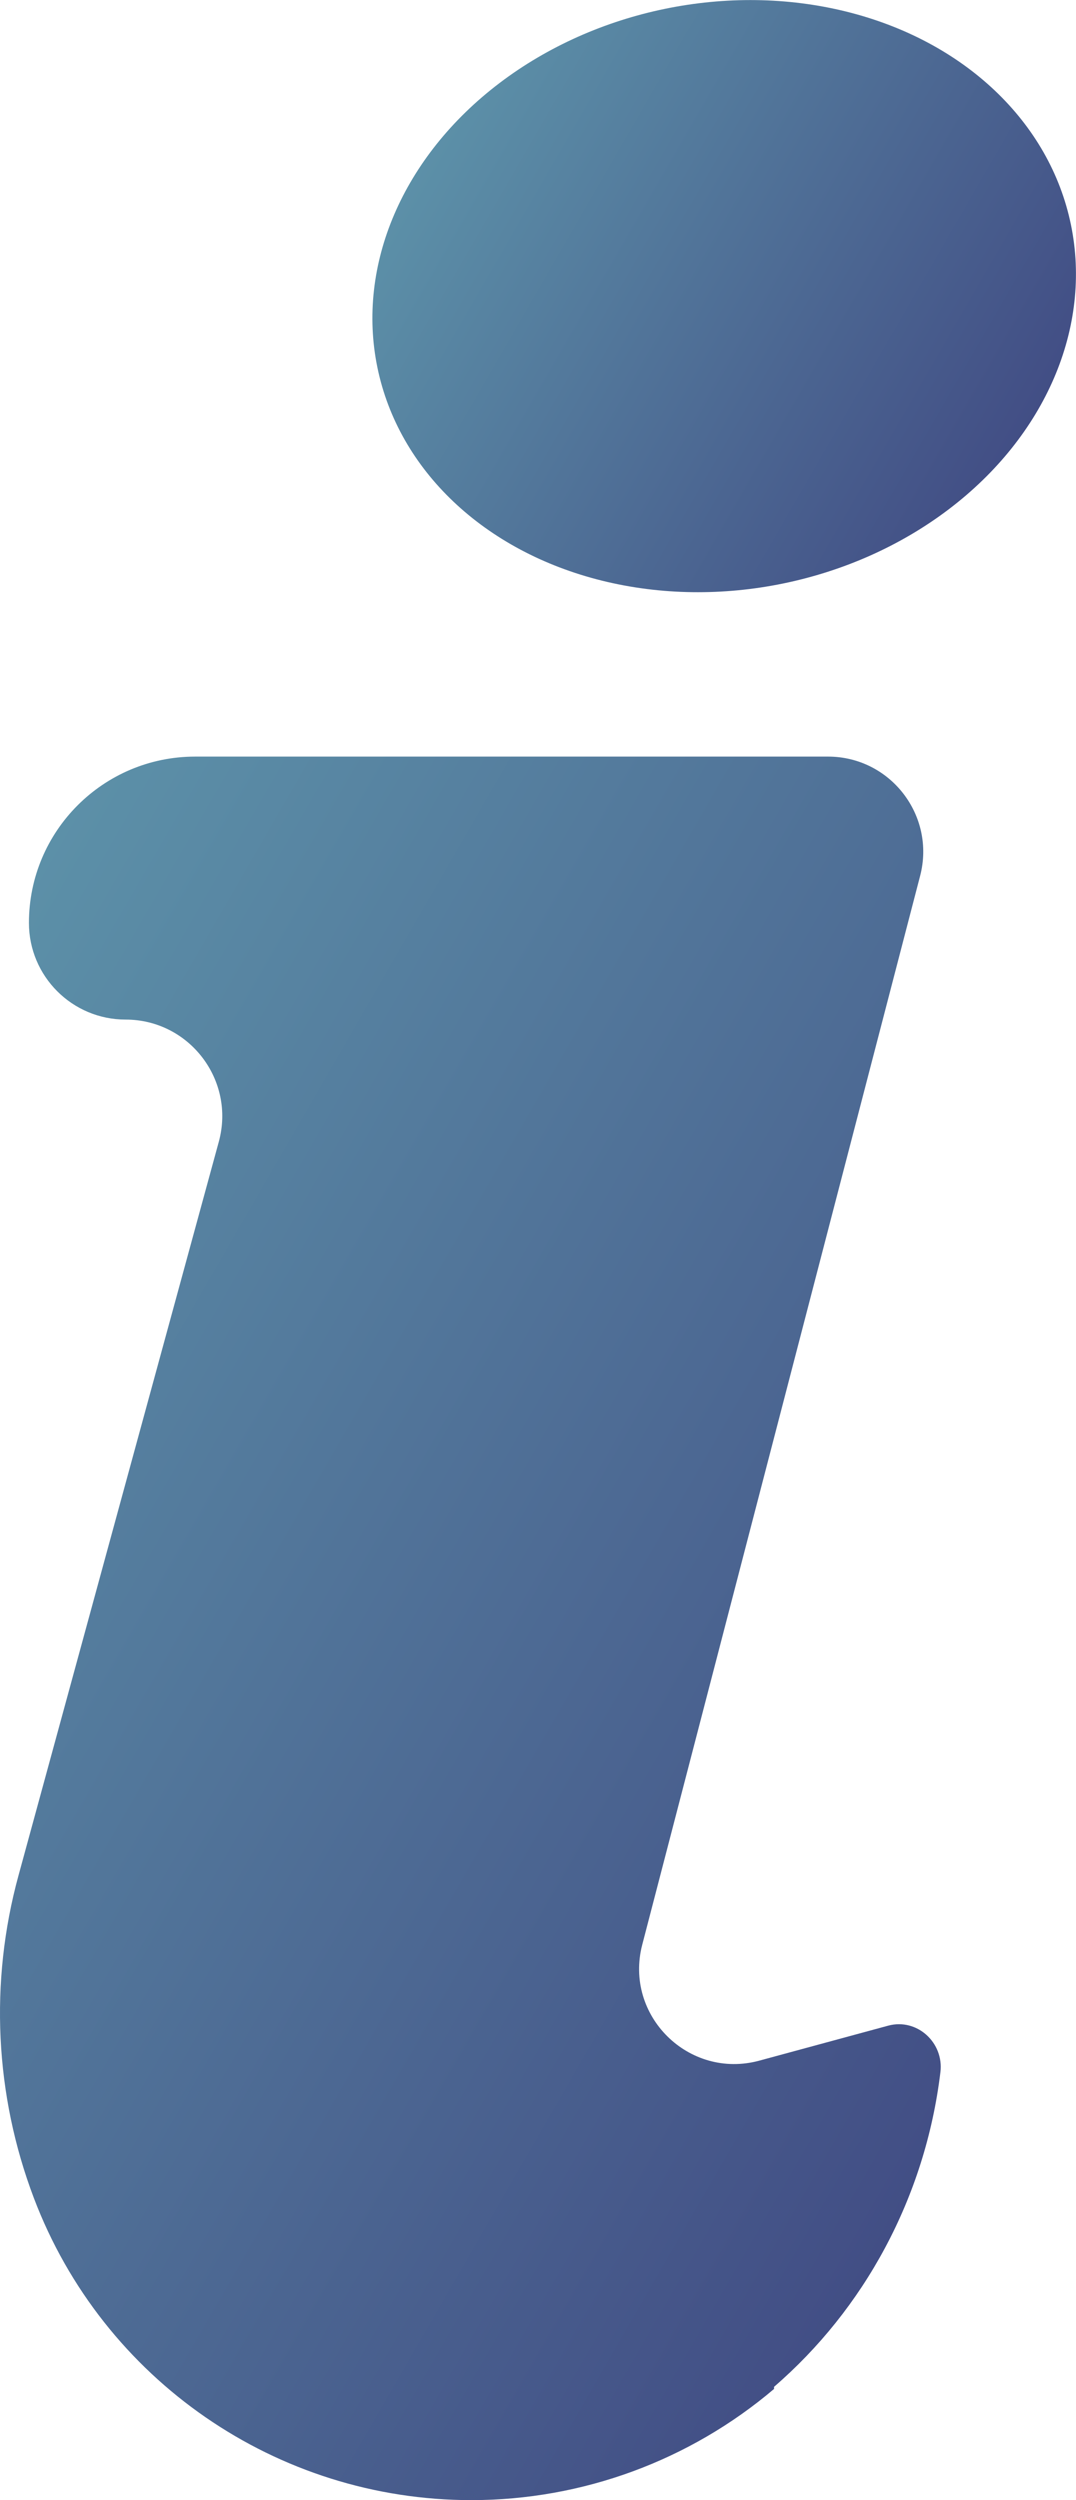 <?xml version="1.0" encoding="UTF-8"?>
<svg id="_Ńëîé_1" data-name="Ńëîé 1" xmlns="http://www.w3.org/2000/svg" xmlns:xlink="http://www.w3.org/1999/xlink" viewBox="0 0 168.833 392.185">
  <defs>
    <style>
      .cls-1 {
        fill: url(#Unbenannter_Verlauf_2-2);
      }

      .cls-2 {
        fill: url(#Unbenannter_Verlauf_2);
      }
    </style>
    <linearGradient id="Unbenannter_Verlauf_2" data-name="Unbenannter Verlauf 2" x1="68.972" y1="20.671" x2="158.285" y2="72.236" gradientTransform="translate(11.694 -21.948) rotate(11.627)" gradientUnits="userSpaceOnUse">
      <stop offset="0" stop-color="#5c90a8"/>
      <stop offset="1" stop-color="#424e85"/>
    </linearGradient>
    <linearGradient id="Unbenannter_Verlauf_2-2" data-name="Unbenannter Verlauf 2" x1="-24.016" y1="187.233" x2="169.795" y2="299.13" gradientTransform="matrix(1,0,0,1,0,0)" xlink:href="#Unbenannter_Verlauf_2"/>
  </defs>
  <ellipse class="cls-2" cx="113.629" cy="46.453" rx="55.551" ry="46.017" transform="translate(-7.031 23.855) rotate(-11.627)"/>
  <path class="cls-1" d="M139.398,317.748c-.029.008-.059.016-.088.024l-20.16,5.471c-11.075,3.006-21.265-7.077-18.377-18.183l43.604-167.671c2.462-9.466-4.682-18.705-14.463-18.705H30.628c-14.409,0-26.089,11.68-26.089,26.088,0,8.375,6.79,15.165,15.165,15.165,10.001,0,17.264,9.512,14.629,19.16L2.89,294.243c-4.556,16.683-3.708,34.381,2.422,50.552h0c10.813,28.525,38.14,47.39,68.646,47.39h0c17.463,0,34.282-6.226,47.498-17.442v-.331c14.059-12.145,23.709-29.585,26.104-49.367.56-4.625-3.659-8.489-8.162-7.297Z"/>
</svg>